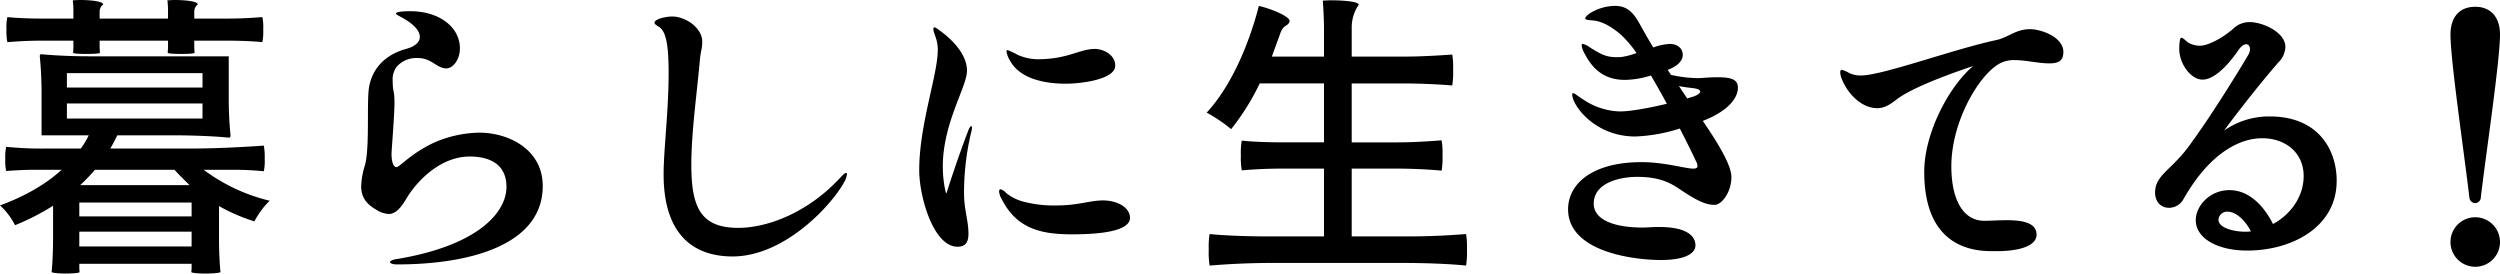 <svg id="グループ_1230" data-name="グループ 1230" xmlns="http://www.w3.org/2000/svg" xmlns:xlink="http://www.w3.org/1999/xlink" width="779.109" height="85.25" viewBox="0 0 779.109 85.25">
  <defs>
    <clipPath id="clip-path">
      <rect id="長方形_565" data-name="長方形 565" width="779.109" height="85.25" fill="none"/>
    </clipPath>
  </defs>
  <g id="グループ_1229" data-name="グループ 1229" clip-path="url(#clip-path)">
    <path id="パス_2324" data-name="パス 2324" d="M71.288,17.546V29.855a119.984,119.984,0,0,0,.55,12.311c0,.734-.367.734-.55.734-4.318-.459-11.575-.734-17.364-.734H36.561c-.734,1.47-1.378,2.756-2.2,4.134H58.335c8.083,0,15.984-.367,23.884-.919a19.626,19.626,0,0,1,.275,4.134,15.488,15.488,0,0,1-.275,3.857,92.669,92.669,0,0,0-9.369-.459H63.478a56.042,56.042,0,0,0,20.577,9.646,25.5,25.5,0,0,0-4.776,6.43,55.546,55.546,0,0,1-11.024-4.776V74.5c0,3.49.183,7.718.461,10.29-.184.275-2.481.459-4.685.459s-4.318-.183-4.411-.459c0-.277.094-.736.094-1.288V82.219h-35V83.5c0,.552.092,1.011.092,1.288s-2.112.459-4.226.459-4.226-.183-4.5-.459c.275-2.573.459-6.8.459-10.29V64.121a75.291,75.291,0,0,1-11.85,6.065A21,21,0,0,0,0,64.029C8.177,61,14.515,57.23,19.2,52.913H10.564c-2.94,0-5.787.183-8.635.369a13.7,13.7,0,0,1-.275-3.675,15.518,15.518,0,0,1,.275-3.859A107.552,107.552,0,0,0,13.5,46.3H25.17a24.539,24.539,0,0,0,2.481-4.134h-14.7V29.855A119.355,119.355,0,0,0,12.4,17.546c0-.644.369-.644.552-.644,3.582.369,9.555.644,14.515.644Zm-40.239-4.87v1.93c0,.734.092,1.378.092,1.837,0,.275-2.112.367-4.132.367-2.114,0-4.134-.092-4.226-.367,0-.459.092-1.1.092-1.837v-1.93H12.584c-3.49,0-6.888.183-10.287.461A16.339,16.339,0,0,1,2.02,9.184,14.849,14.849,0,0,1,2.3,5.327c2.571.275,6.8.461,10.287.461h10.29V3.123c0-1.011-.092-2.022-.183-3.033.55,0,1.378-.09,2.2-.09,3.123,0,7.257.367,7.257,1.378a2.859,2.859,0,0,0-1.1,2.2V5.787H52.362V3.123c0-1.011-.092-2.022-.183-3.033.55,0,1.378-.09,2.206-.09,3.123,0,7.257.367,7.257,1.378a2.859,2.859,0,0,0-1.1,2.2V5.787H71.194c3.584,0,7.074-.185,10.566-.461a14.975,14.975,0,0,1,.275,3.857,16.478,16.478,0,0,1-.275,3.952c-2.573-.277-6.982-.461-10.566-.461H60.539v1.93c0,.734.092,1.378.092,1.837,0,.275-2.112.367-4.134.367-2.112,0-4.134-.092-4.226-.367,0-.459.092-1.1.092-1.837v-1.93Zm-10.2,14.608H63.11v-4.5H20.852Zm0,9.646H63.11V32.244H20.852ZM59.713,63.11h-35v4.319h35Zm-35,13.689h35V72.206h-35ZM59.069,57.691c-1.562-1.563-3.215-3.123-4.685-4.778h-24.8a55.92,55.92,0,0,1-4.593,4.778Z"/>
    <path id="パス_2325" data-name="パス 2325" d="M70.338,80.079c0-.275.644-.734,2.022-.919,25.537-4.226,34.264-14.606,34.264-22.508,0-7.072-5.235-9.461-11.481-9.461-9.188,0-16.628,7.808-19.843,13.32-1.839,3.123-3.492,4.595-5.42,4.595a8.387,8.387,0,0,1-4.042-1.472c-3.4-1.929-4.5-4.408-4.5-7.164a25.125,25.125,0,0,1,1.195-6.615c1.468-5.329.55-18.924,1.195-23.792.826-5.881,4.685-10.476,11.575-12.4,3.123-.826,4.318-2.3,4.318-3.767,0-1.93-1.93-3.767-4.228-5.237-1.745-1.1-3.215-1.653-3.215-2.02,0-.459,1.563-.734,4.5-.734,9,0,15.432,4.96,15.432,11.573,0,3.584-2.2,6.246-4.224,6.246-3.033,0-4.5-3.215-8.821-3.215a8.111,8.111,0,0,0-6.7,2.756,6.542,6.542,0,0,0-1.195,4.319c0,3.857.55,2.571.55,6.89,0,4.041-.919,14.788-.919,15.891,0,2.573.644,4.134,1.563,4.134s4.685-4.408,11.665-7.624a36.53,36.53,0,0,1,14.148-3.125c9,0,19.751,5.145,19.751,16.628,0,18.375-22.691,24.436-45.38,24.436-1.472,0-2.206-.367-2.206-.734" transform="translate(51.213 1.589)"/>
    <path id="パス_2326" data-name="パス 2326" d="M115.564,20.625c0-7.808-.55-13.136-3.031-14.606-.917-.552-1.378-.919-1.378-1.286,0-1.1,3.4-1.929,5.512-1.929,4.226,0,9.371,3.582,9.371,7.808,0,2.389-.461,2.664-.736,5.787-.917,10.29-2.664,22.6-2.664,32.521,0,13.136,2.756,19.751,14.606,19.751,9.188,0,21.774-4.778,31.787-15.617,1.1-1.195,1.468-1.47,1.837-1.47.183,0,.275.092.275.367a6.539,6.539,0,0,1-.828,2.389c-3.765,7.074-18.555,23.242-34.816,23.242-11.667,0-21.5-6.246-21.5-25.631,0-7.624,1.562-19.66,1.562-31.326" transform="translate(92.81 2.341)"/>
    <path id="パス_2327" data-name="パス 2327" d="M156.119,49.119c0-14.239,5.787-29.579,5.787-37.574,0-3.215-1.378-5.052-1.378-6.338,0-.367.092-.55.367-.55a1.224,1.224,0,0,1,.644.275C164.663,7.043,171,12.1,171,18.161c0,5.052-7.533,16.26-7.533,29.855a37.421,37.421,0,0,0,.828,7.716c.092.369.184.552.275.552s.183-.275.275-.642c.828-2.666,3.584-11.116,6.523-18.74.367-1.011.734-1.47.917-1.47s.277.092.277.55a9.493,9.493,0,0,1-.369,1.837,81.636,81.636,0,0,0-2.112,18.373c0,5.419,1.378,8.544,1.378,12.768,0,2.389-.736,4.042-3.4,4.042-7.534,0-11.944-15.615-11.944-23.884m25.631,8.911a5.239,5.239,0,0,1-.736-2.3c0-.367.183-.642.461-.642a3.442,3.442,0,0,1,1.653,1.1,14.273,14.273,0,0,0,5.787,2.848,37.379,37.379,0,0,0,10.2,1.1c6.43,0,10.289-1.563,14.239-1.563,4.685,0,8.452,2.3,8.452,5.42,0,4.868-12.678,5.145-18.19,5.145-10.38,0-17.362-2.2-21.863-11.116m2.573-43.177a7.533,7.533,0,0,1-1.011-2.664c0-.275.092-.459.367-.459A23.08,23.08,0,0,1,186.8,13.2a15.965,15.965,0,0,0,6.063,1.378c9.736,0,13.136-3.215,18-3.215,2.573,0,6.34,1.745,6.34,5.235,0,4.226-10.474,5.6-15.342,5.6-6.154,0-14.331-1.284-17.546-7.349" transform="translate(130.352 3.888)"/>
    <path id="パス_2328" data-name="パス 2328" d="M225.792,81.9c-6.707,0-13.32.275-19.935.826a26.051,26.051,0,0,1-.275-4.96,24.832,24.832,0,0,1,.275-4.868c4.409.459,11.758.734,17.823.734H241.5V52.5H228.64c-4.318,0-8.544.183-12.769.55a22.491,22.491,0,0,1-.275-4.683,22,22,0,0,1,.275-4.593c3.123.367,8.452.549,12.769.549H241.5V25.956H221.475A74.337,74.337,0,0,1,212.564,40.2a48.009,48.009,0,0,0-7.626-5.145C212.2,27.242,217.891,14.656,221.2,1.8c4.318,1.011,10.013,3.49,9.555,4.868-.552,1.745-1.93.644-3.033,4.134l-2.479,6.8H241.5V9.052c0-2.848-.183-6.43-.367-8.912.642,0,1.562-.09,2.479-.09,3.675,0,8.727.367,8.727,1.378a12.457,12.457,0,0,0-2.2,7.347V17.6h15.709c5.327,0,10.472-.275,15.617-.644a23.69,23.69,0,0,1,.275,4.778,24.843,24.843,0,0,1-.275,4.868c-3.859-.367-10.29-.642-15.617-.642H250.137V44.327h14.056c4.776,0,9.369-.275,13.964-.642a22.515,22.515,0,0,1,.275,4.686,24.315,24.315,0,0,1-.275,4.776c-3.492-.367-9.188-.644-13.964-.644H250.137v21.13h17.821c6.065,0,11.944-.275,17.823-.734a24.826,24.826,0,0,1,.275,4.868,26.044,26.044,0,0,1-.275,4.96c-4.962-.55-13.23-.826-19.935-.826Z" transform="translate(171.114 0.042)"/>
    <path id="パス_2329" data-name="パス 2329" d="M308.3,36.83c5.053,7.439,8.912,13.87,8.912,17.544,0,4.686-3.033,8.635-5.237,8.635-2.848,0-5.6-1.378-10.566-4.683-3.123-2.114-6.43-4.044-13.6-4.044-4.776,0-13.5,1.563-13.5,8.36,0,4.778,5.788,7.443,15.434,7.443,1.193,0,2.571-.185,4.868-.185,10.564,0,11.391,4.134,11.391,5.7,0,3.031-4.318,4.593-10.657,4.593-9,0-29.029-2.666-29.029-15.8,0-7.991,7.626-14.7,22.875-14.7,7.257,0,13.6,2.022,16.168,2.022.828,0,1.286-.275,1.286-.734a3.445,3.445,0,0,0-.459-1.563c-.461-1.011-2.389-5.053-5.052-10.2A51.561,51.561,0,0,1,287.269,41.7c-12.77,0-19.66-9.83-19.66-13.045,0-.277.092-.459.275-.459a2.051,2.051,0,0,1,.919.459c.551.367,1.378,1.009,2.573,1.745a21.445,21.445,0,0,0,11.023,3.49c3.675,0,9.646-1.193,14.7-2.389-1.562-2.938-3.307-5.971-4.96-8.817a28.212,28.212,0,0,1-8.083,1.378c-6.615,0-10.289-3.492-12.861-8.727a5.285,5.285,0,0,1-.644-2.022c0-.275.092-.461.367-.461a5.652,5.652,0,0,1,2.206,1.1c3.582,2.2,5.052,3.03,8.452,3.03a13.214,13.214,0,0,0,1.653-.092,24.441,24.441,0,0,0,4.409-1.193,32.486,32.486,0,0,0-5.145-5.973c-4.318-3.582-7.074-4.134-9-4.226-1.011-.09-1.837-.182-1.837-.642,0-.277.367-.736,1.195-1.378A15.063,15.063,0,0,1,280.929,1c4.134,0,5.971,2.481,7.9,5.971l2.02,3.584c.644,1.1,1.286,2.2,2.022,3.4a17.277,17.277,0,0,1,5.143-1.1c2.573,0,4.042,1.563,4.042,3.4s-1.562,3.49-4.685,4.686l1.011,1.56a40.786,40.786,0,0,0,8.083,1.011c1.93,0,3.308-.275,6.432-.275,4.776,0,6.338.919,6.338,3.307,0,2.848-2.573,7.074-10.933,10.29m-4.868-6.982c1.1-.369,1.837-.552,2.3-.736,1.195-.459,1.747-1.011,1.747-1.47s-.736-.826-2.206-1.011c-1.561-.183-3.031-.367-4.409-.644Z" transform="translate(222.368 0.836)"/>
    <path id="パス_2330" data-name="パス 2330" d="M353.97,16.439c-5.512,1.839-19.2,6.613-24.161,10.657-2.112,1.653-3.859,2.479-5.7,2.479-4.868,0-9.186-4.316-11.116-9.186a5.969,5.969,0,0,1-.459-2.02c0-.459.184-.736.552-.736a9.194,9.194,0,0,1,2.112.917,7.9,7.9,0,0,0,3.859.829c6.615,0,28.754-8.178,42.074-11.024,3.859-.826,6.063-3.4,10.566-3.4,3.49,0,10.38,2.481,10.38,7.076,0,2.479-1.1,3.582-4.318,3.582-3.492,0-7.351-1.011-10.749-1.011a9.3,9.3,0,0,0-4.868,1.1c-6.432,3.584-14.975,18.1-14.975,31.969,0,10.749,3.859,17,10.289,17,1.747,0,4.318-.183,6.984-.183,4.591,0,9.278.642,9.278,4.5,0,4.042-6.89,5.143-12.219,5.143H359.85c-5.879,0-21.129-1.193-21.129-24.71,0-12.127,7.718-26.642,15.25-32.982" transform="translate(260.956 4.138)"/>
    <path id="パス_2331" data-name="パス 2331" d="M422.6,53.269c0,14.425-14.054,21.682-27.834,21.682-9.555,0-16.076-3.951-16.076-9.463,0-4.5,4.409-9.371,10.472-9.371,6.248,0,10.841,5.053,13.6,10.566,5.419-2.941,9.553-8.452,9.553-14.975,0-7.257-5.7-11.758-12.861-11.758-2.3,0-13.87.092-24.62,19.016a5.208,5.208,0,0,1-4.5,2.664c-2.389,0-4.318-1.745-4.318-4.776,0-5.7,5.6-7.074,11.575-15.894,6.615-9,16.168-24.71,17.362-26.823a3.927,3.927,0,0,0,.644-1.929c0-.917-.461-1.562-1.195-1.562-.644,0-1.562.55-2.481,1.929-2.112,3.123-6.89,9.1-11.114,9.1-3.675,0-7.259-4.962-7.259-9.555,0-.092,0-3.492.644-3.492.367,0,.919.459,1.837,1.288a6.836,6.836,0,0,0,4.042,1.193c2.114,0,6.7-2.022,10.749-5.7a7.186,7.186,0,0,1,4.776-1.653c3.857,0,11.023,3.123,11.023,7.716a7.144,7.144,0,0,1-2.2,4.868c-5.145,5.881-12.4,15.067-16.9,21.221a24.418,24.418,0,0,1,14.239-4.408c15.067,0,20.852,10.287,20.852,20.117M395.87,68.979c-1.47-2.94-4.318-6.154-7.349-6.154a2.706,2.706,0,0,0-2.756,2.481c0,2.848,5.512,3.767,8.083,3.767a14.627,14.627,0,0,0,2.022-.094" transform="translate(305.605 3.135)"/>
    <path id="パス_2332" data-name="パス 2332" d="M422.061,60.5c-1.653-14.148-5.879-42.628-5.879-50.711,0-5.145,2.573-8.635,7.718-8.635,5.052,0,7.716,3.49,7.716,8.635,0,8.083-4.318,36.745-5.971,50.711a1.83,1.83,0,0,1-1.745,1.837,1.908,1.908,0,0,1-1.839-1.837M416.182,74.46a7.717,7.717,0,1,1,7.718,7.716,7.725,7.725,0,0,1-7.718-7.716" transform="translate(347.494 0.962)"/>
  </g>
</svg>
